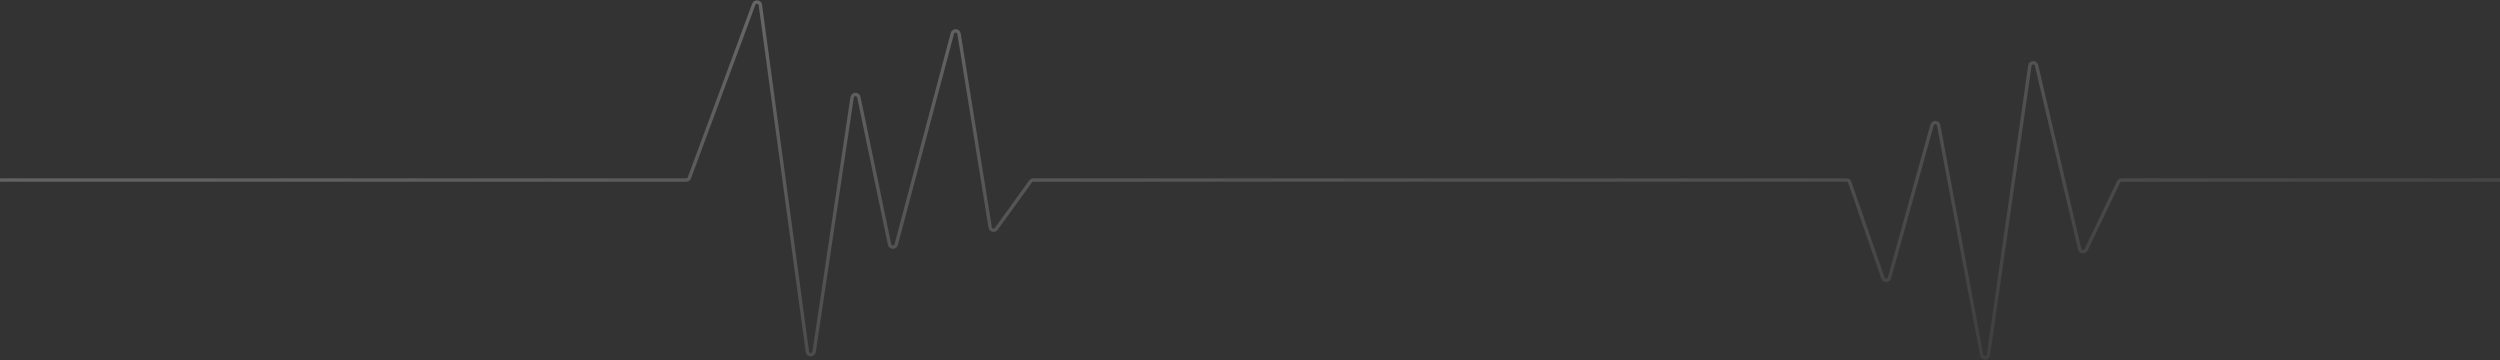 <svg width="1465" height="211" viewBox="0 0 1465 211" fill="none" xmlns="http://www.w3.org/2000/svg">
<rect x="0" y="0" width="1465" height="211" fill="#333333" stroke="none"/>
<path d="M0 105.5H402.109C402.945 105.5 403.693 104.98 403.984 104.196L441.717 2.499C442.442 0.547 445.295 0.863 445.574 2.926L473.114 206.091C473.425 208.383 476.732 208.406 477.074 206.117L499.347 57.061C499.677 54.854 502.827 54.763 503.283 56.949L521.278 143.241C521.708 145.305 524.627 145.384 525.168 143.347L558.084 19.582C558.639 17.496 561.649 17.648 561.992 19.779L580.234 133.233C580.516 134.992 582.785 135.531 583.829 134.088L603.901 106.328C604.277 105.808 604.88 105.5 605.522 105.5H1082.08C1082.93 105.5 1083.69 106.04 1083.97 106.845L1103.4 162.949C1104.05 164.802 1106.69 164.721 1107.22 162.832L1132.19 73.286C1132.76 71.246 1135.69 71.374 1136.08 73.455L1161.27 208.092C1161.69 210.316 1164.9 210.247 1165.22 208.007L1189.5 38.495C1189.81 36.307 1192.92 36.169 1193.42 38.321L1218.7 145.967C1219.13 147.806 1221.64 148.077 1222.45 146.373L1241.46 106.637C1241.79 105.942 1242.49 105.5 1243.26 105.5H1465" stroke="url(#paint0_linear_2_414)" stroke-width="2"/>
<defs>
<linearGradient id="paint0_linear_2_414" x1="305.5" y1="-60" x2="377" y2="356.5" gradientUnits="userSpaceOnUse">
<stop stop-color="white" stop-opacity="0.3"/>
<stop offset="1" stop-color="white" stop-opacity="0.05"/>
</linearGradient>
</defs>
</svg>
